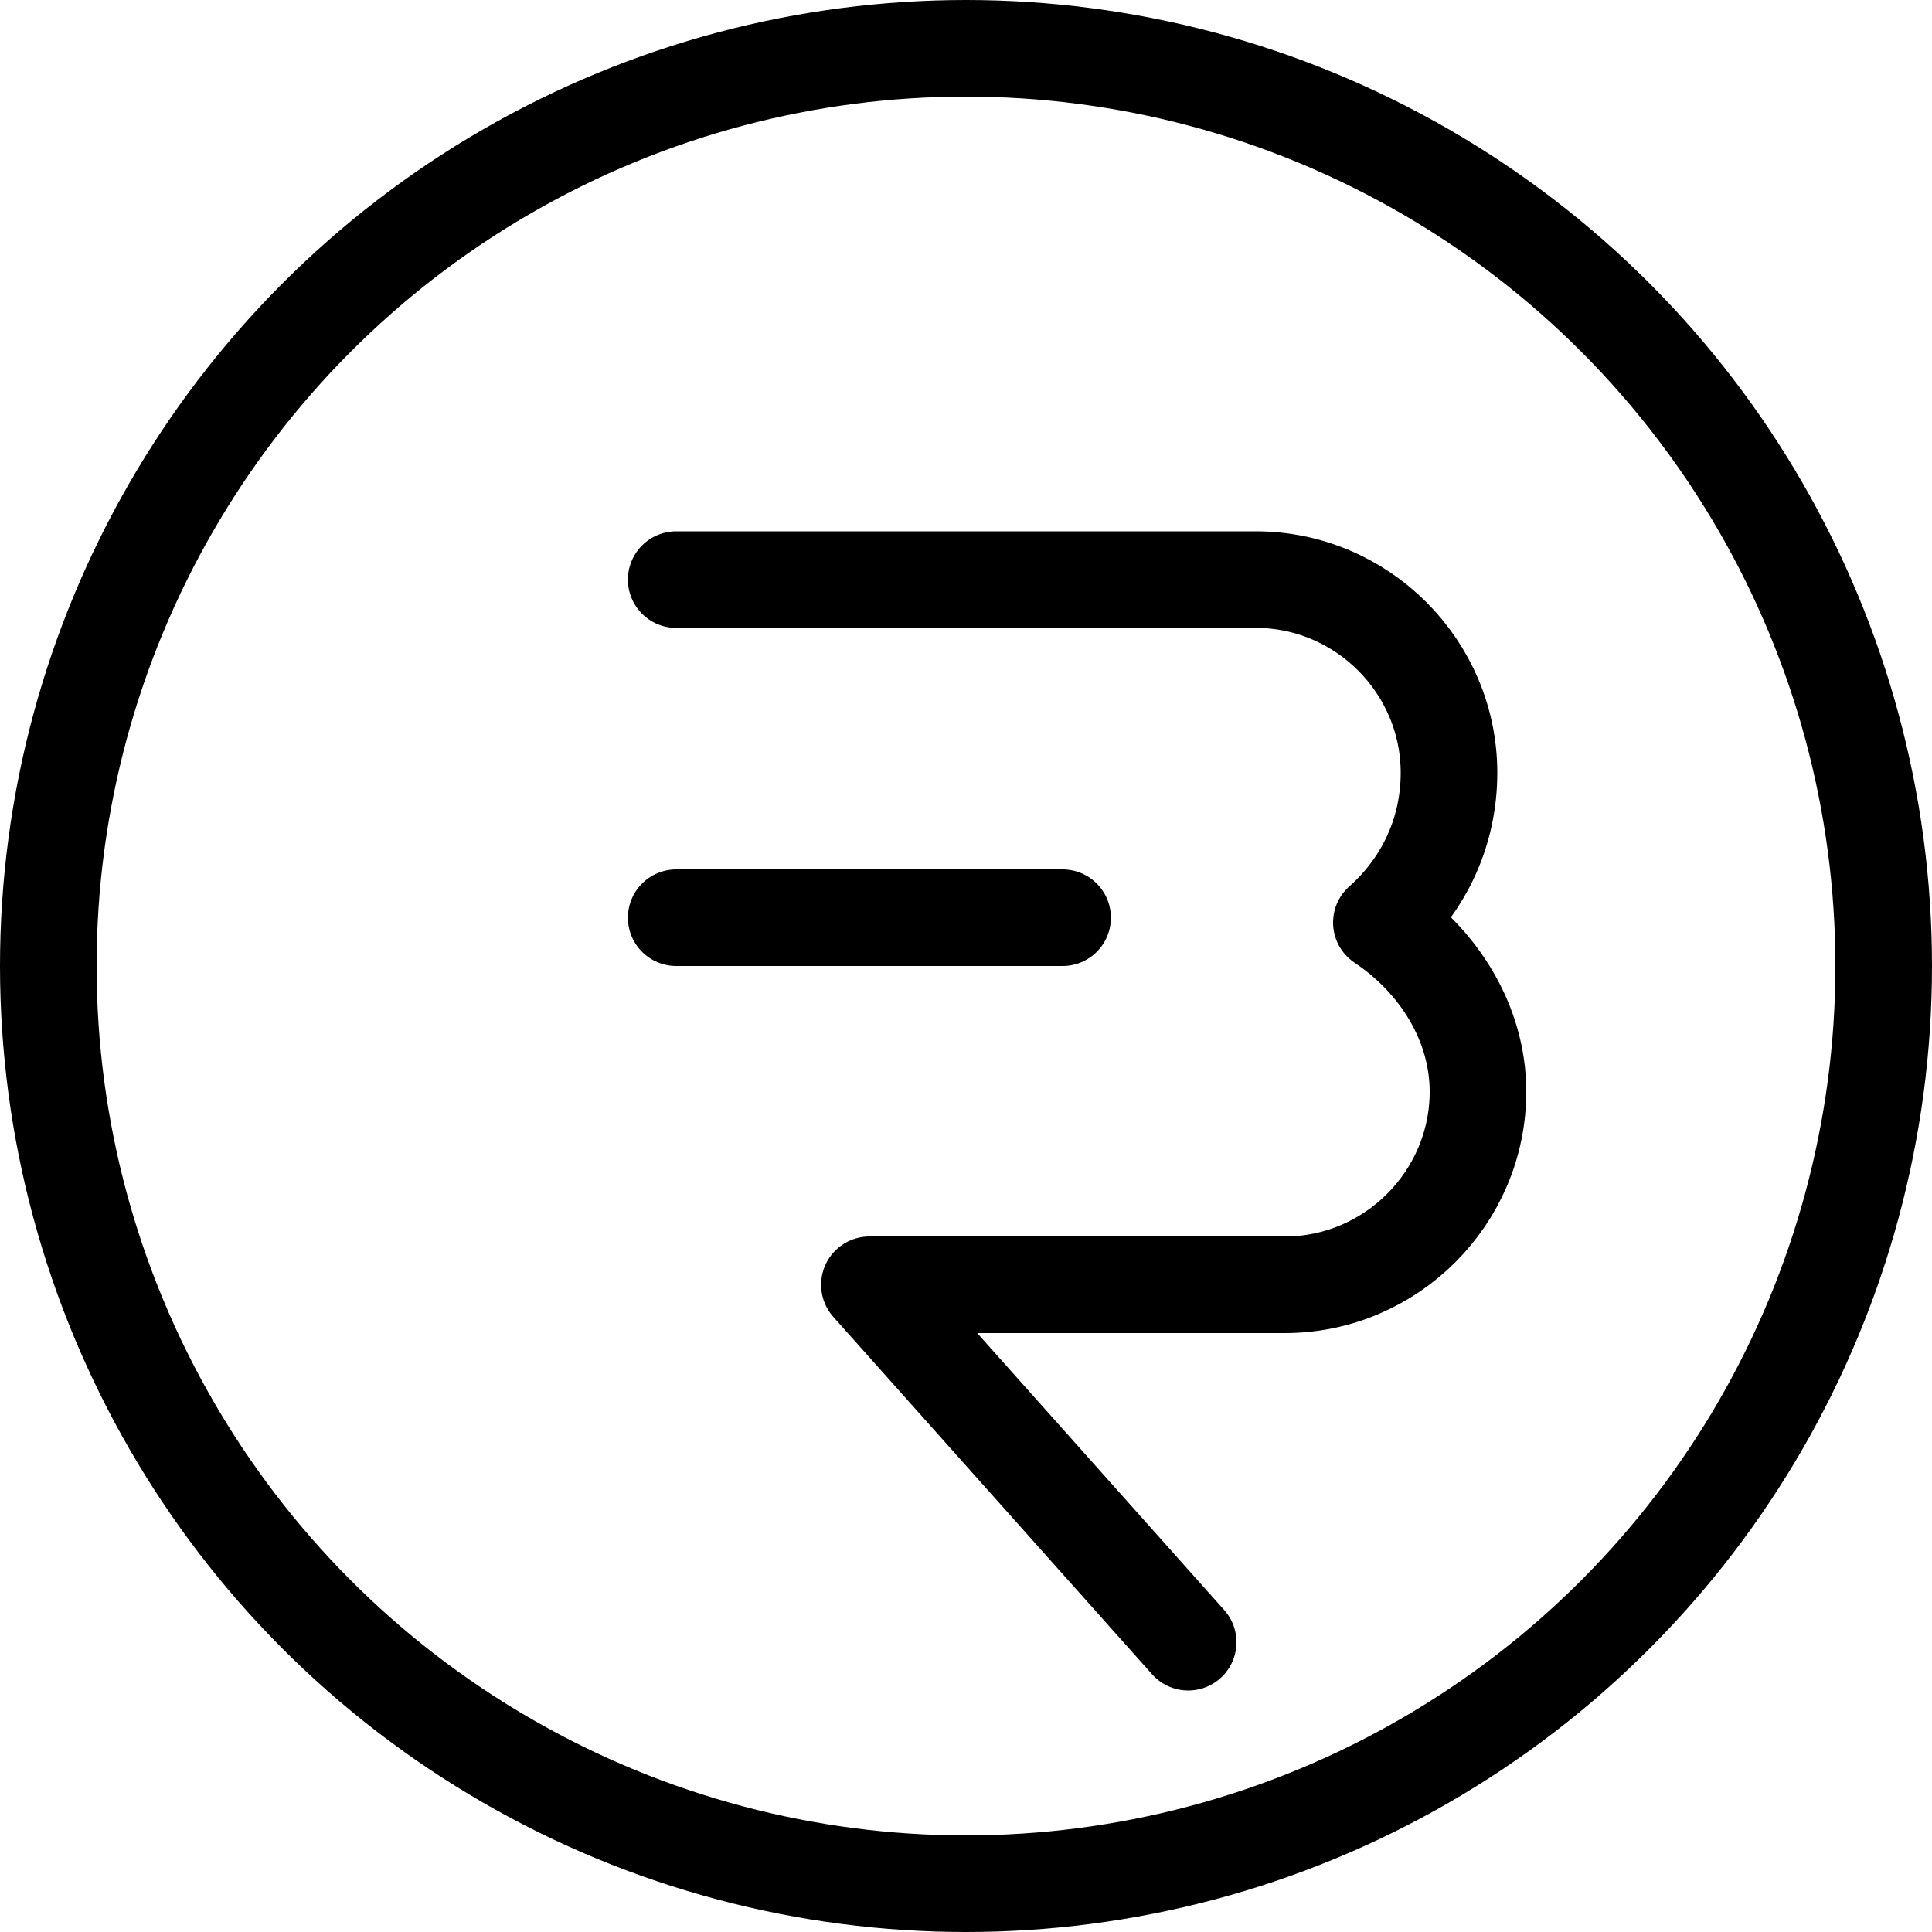<?xml version="1.0" encoding="UTF-8"?>
<svg width="40" height="40" viewBox="0 0 40 40" fill="none" xmlns="http://www.w3.org/2000/svg">
    <!-- Background Circle -->
    <circle cx="20" cy="20" r="19" stroke="currentColor" stroke-width="2"/>
    
    <!-- Letter R -->
    <path d="M14 12h12c2.2 0 4 1.8 4 4 0 1.2-.5 2.3-1.4 3.1 1.2.8 2 2.1 2 3.5 0 2.2-1.8 4-4 4h-8.6l6.6 7.4" 
          stroke="currentColor" 
          stroke-width="2" 
          stroke-linecap="round" 
          stroke-linejoin="round"
          fill="none"/>
    
    <!-- Horizontal line in R -->
    <line x1="14" y1="19" x2="22" y2="19" 
          stroke="currentColor" 
          stroke-width="2" 
          stroke-linecap="round"/>
</svg> 